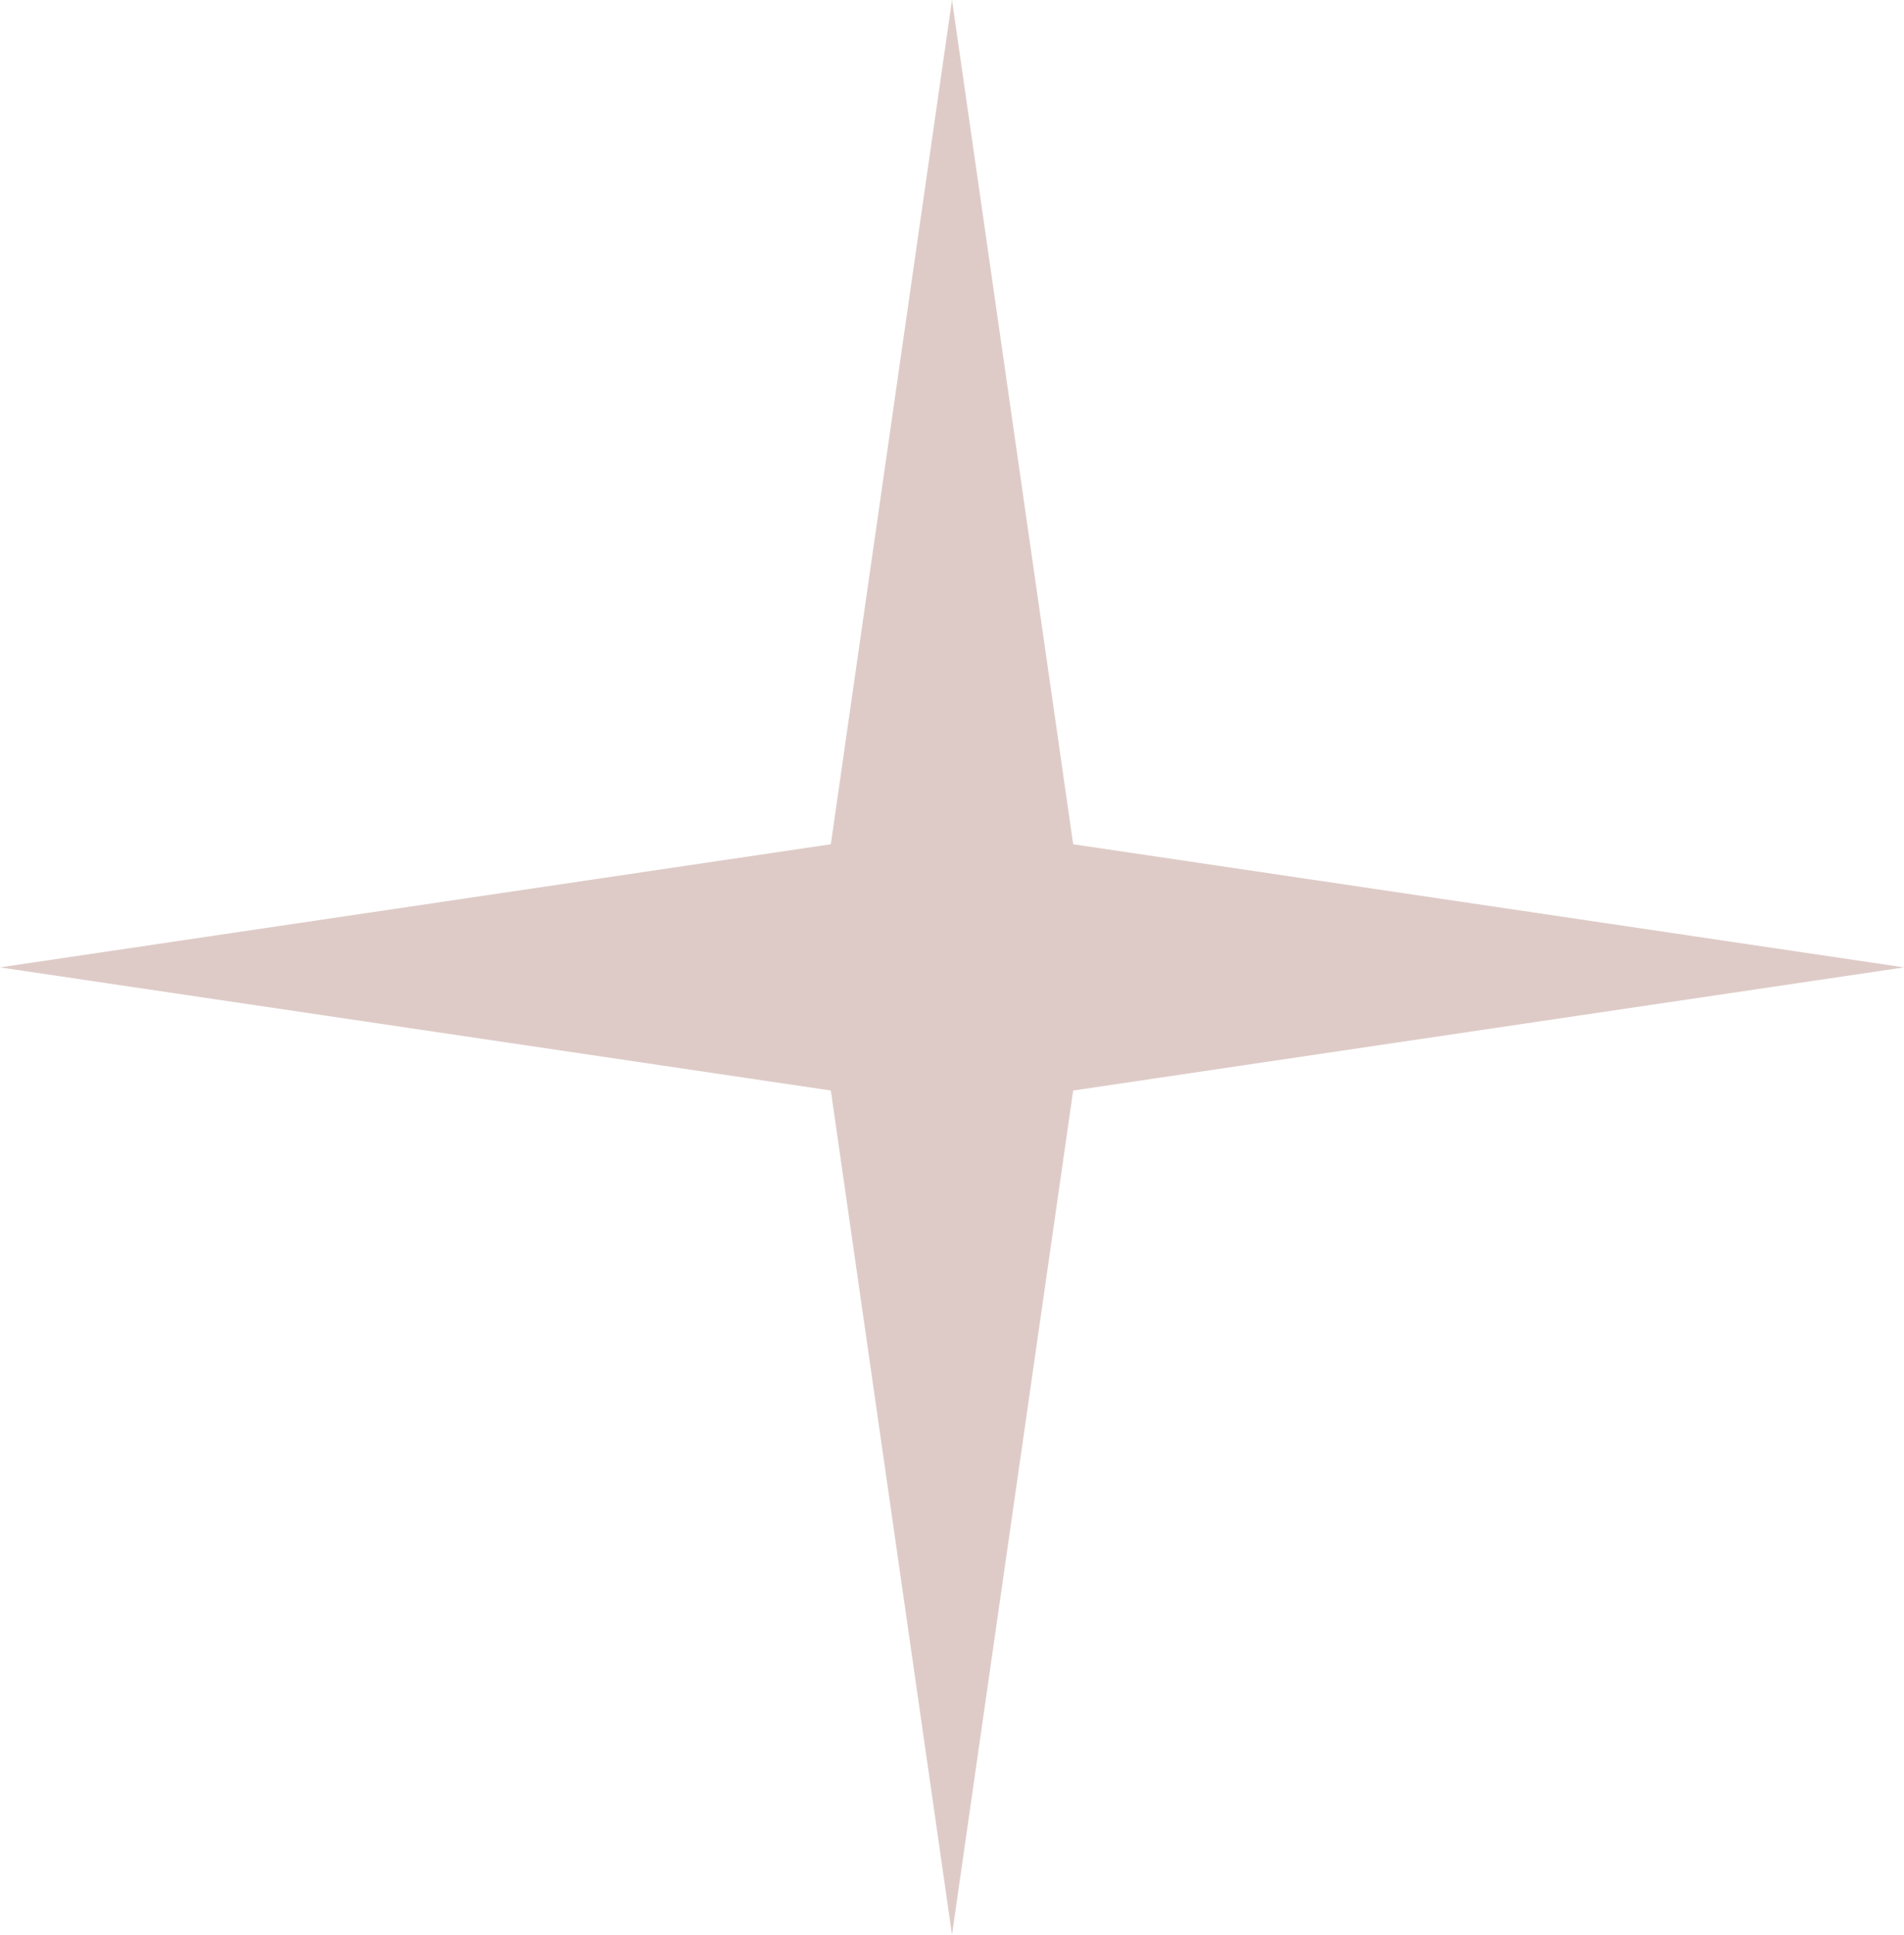 <?xml version="1.0" encoding="UTF-8"?> <svg xmlns="http://www.w3.org/2000/svg" width="252" height="256" viewBox="0 0 252 256" fill="none"> <path d="M126 0L142.037 111.708L252 128L142.037 144.292L126 256L109.963 144.292L0 128L109.963 111.708L126 0Z" fill="#DECBC7"></path> </svg> 